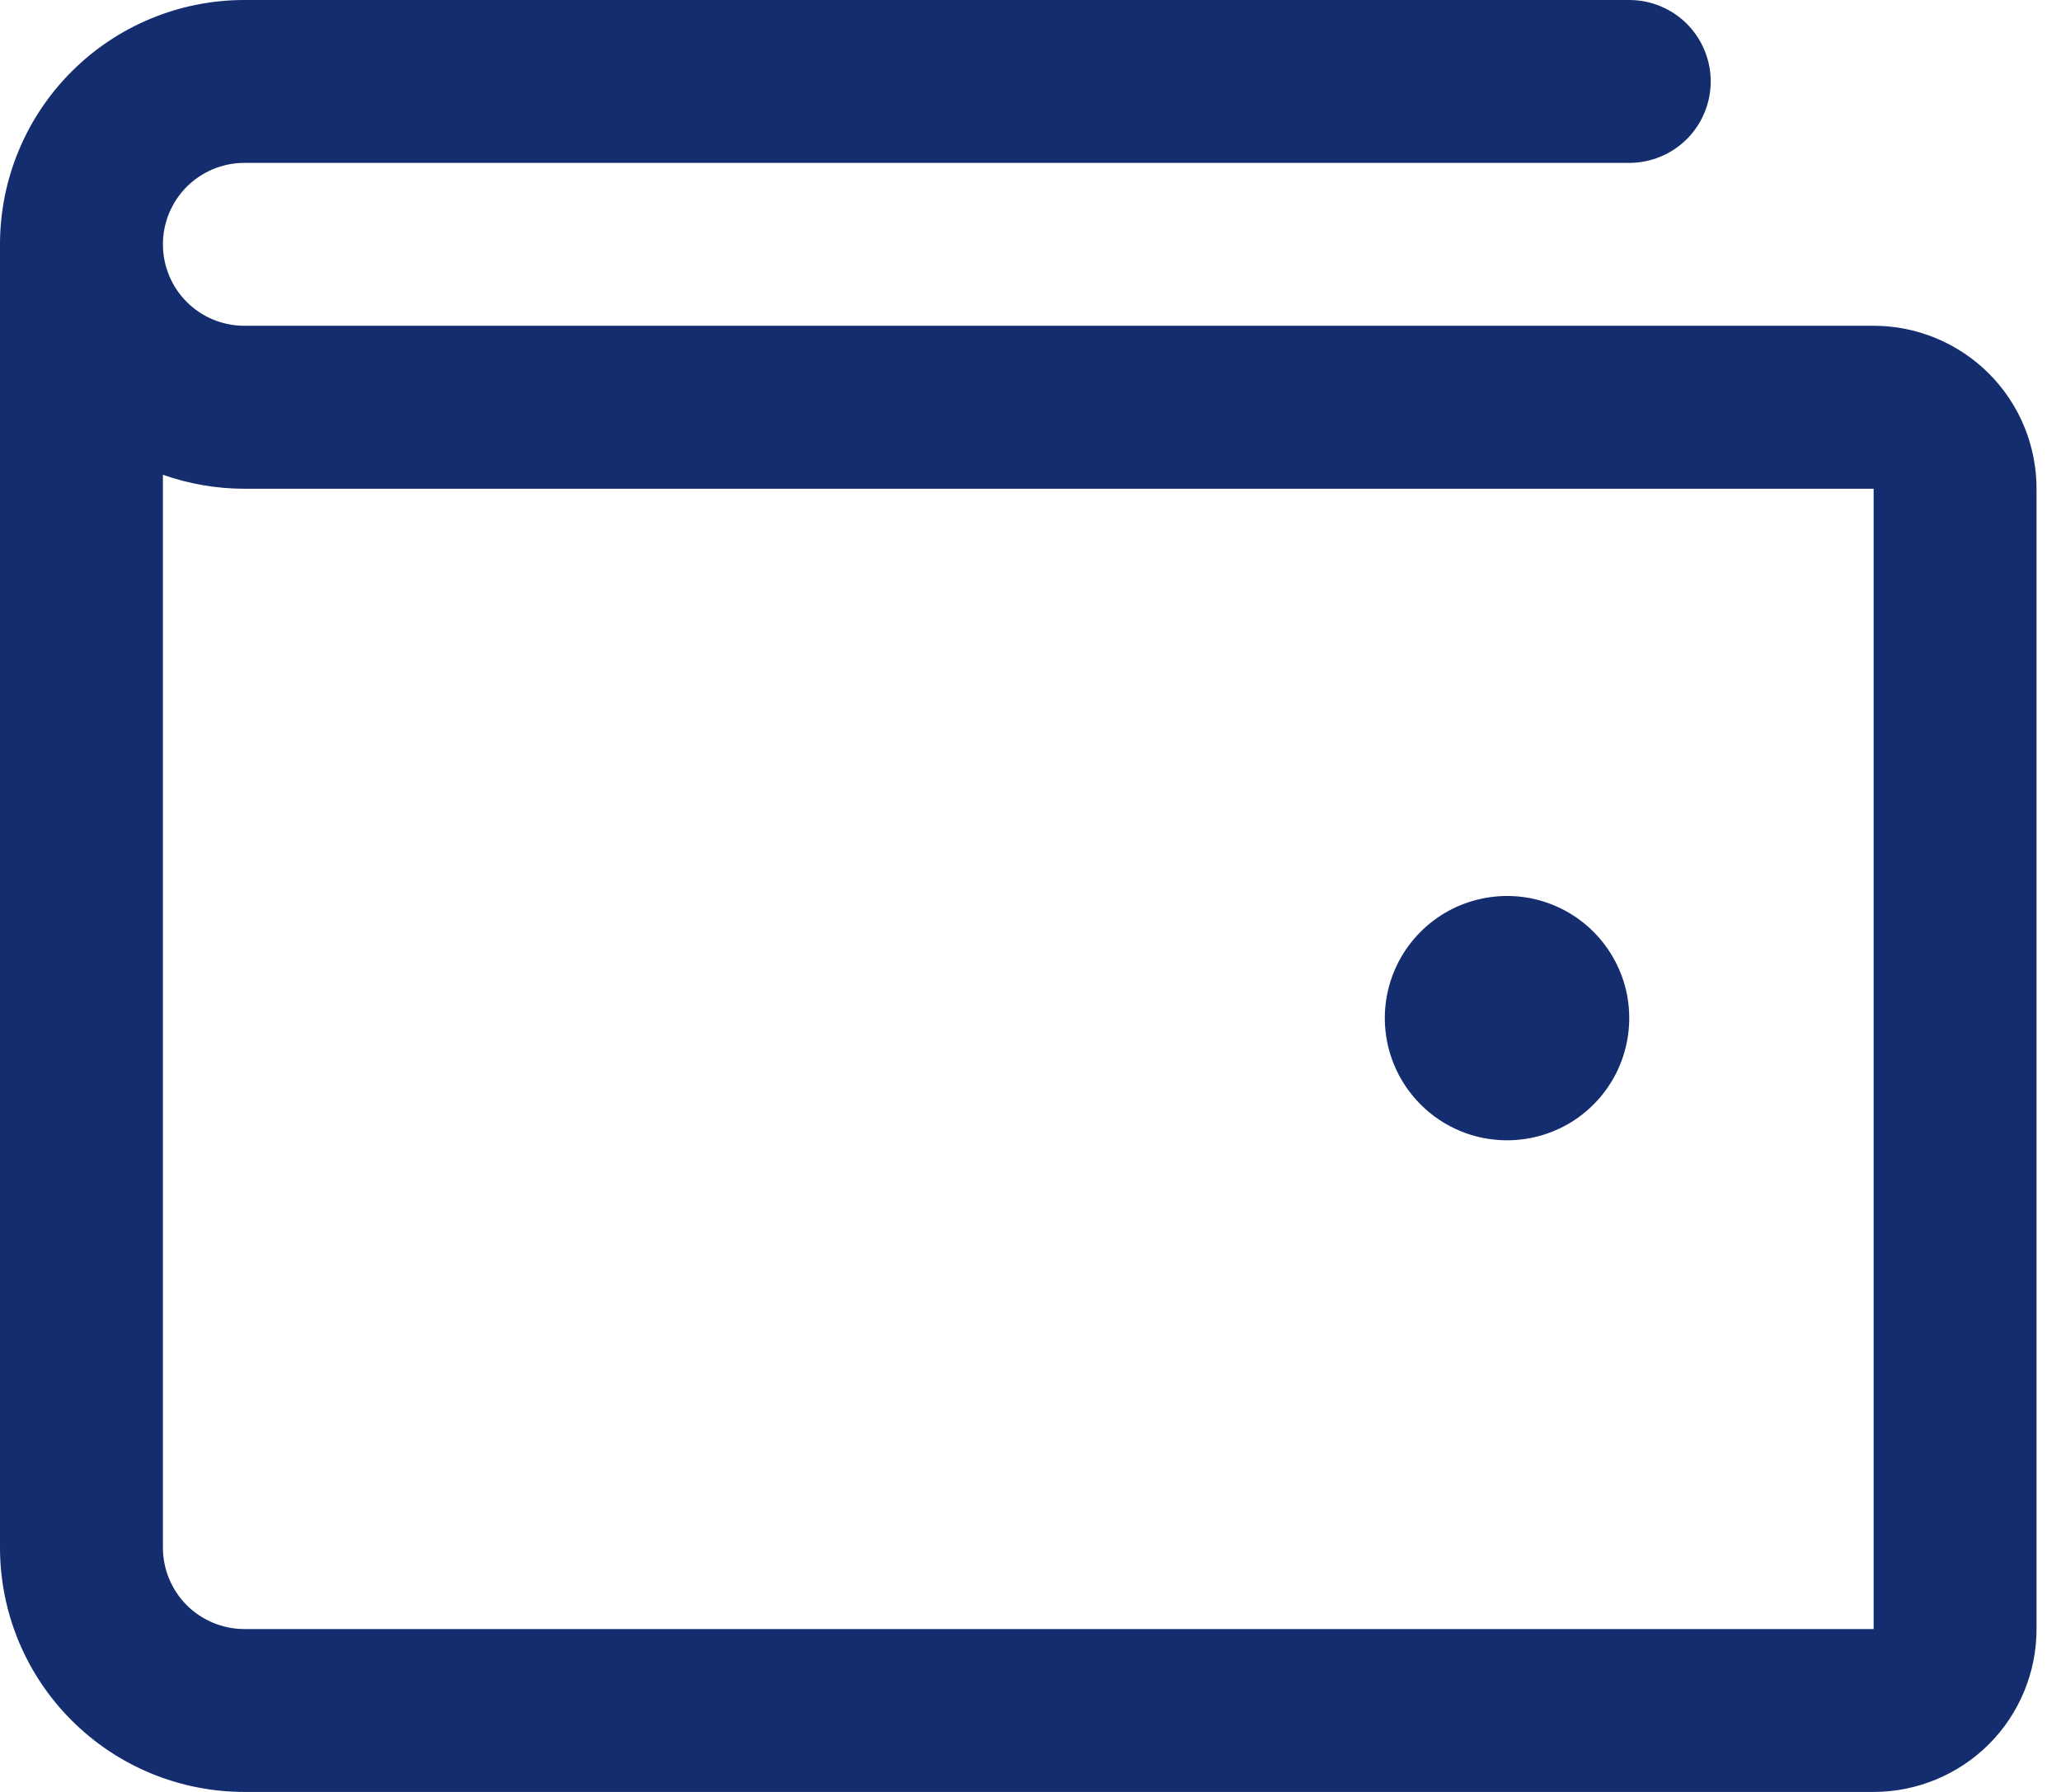 <svg width="23" height="20" viewBox="0 0 23 20" fill="none" xmlns="http://www.w3.org/2000/svg">
<path d="M20.909 3.636H2.727C2.486 3.636 2.255 3.541 2.084 3.37C1.914 3.2 1.818 2.968 1.818 2.727C1.818 2.486 1.914 2.255 2.084 2.084C2.255 1.914 2.486 1.818 2.727 1.818H18.182C18.423 1.818 18.654 1.722 18.825 1.552C18.995 1.381 19.091 1.15 19.091 0.909C19.091 0.668 18.995 0.437 18.825 0.266C18.654 0.096 18.423 0 18.182 0H2.727C2.004 0 1.31 0.287 0.799 0.799C0.287 1.31 0 2.004 0 2.727V17.273C0 17.996 0.287 18.69 0.799 19.201C1.31 19.713 2.004 20 2.727 20H20.909C21.391 20 21.854 19.808 22.195 19.468C22.536 19.127 22.727 18.664 22.727 18.182V5.455C22.727 4.972 22.536 4.51 22.195 4.169C21.854 3.828 21.391 3.636 20.909 3.636ZM20.909 18.182H2.727C2.486 18.182 2.255 18.086 2.084 17.916C1.914 17.745 1.818 17.514 1.818 17.273V5.299C2.11 5.402 2.418 5.455 2.727 5.455H20.909V18.182ZM15.454 11.364C15.454 11.094 15.534 10.83 15.684 10.606C15.834 10.382 16.047 10.207 16.296 10.104C16.546 10.001 16.82 9.974 17.084 10.026C17.349 10.079 17.592 10.209 17.782 10.399C17.973 10.59 18.103 10.833 18.156 11.098C18.208 11.362 18.181 11.636 18.078 11.886C17.975 12.135 17.8 12.348 17.576 12.498C17.352 12.647 17.088 12.727 16.818 12.727C16.456 12.727 16.11 12.584 15.854 12.328C15.598 12.072 15.454 11.725 15.454 11.364Z" fill="#142D6F"/>
</svg>
